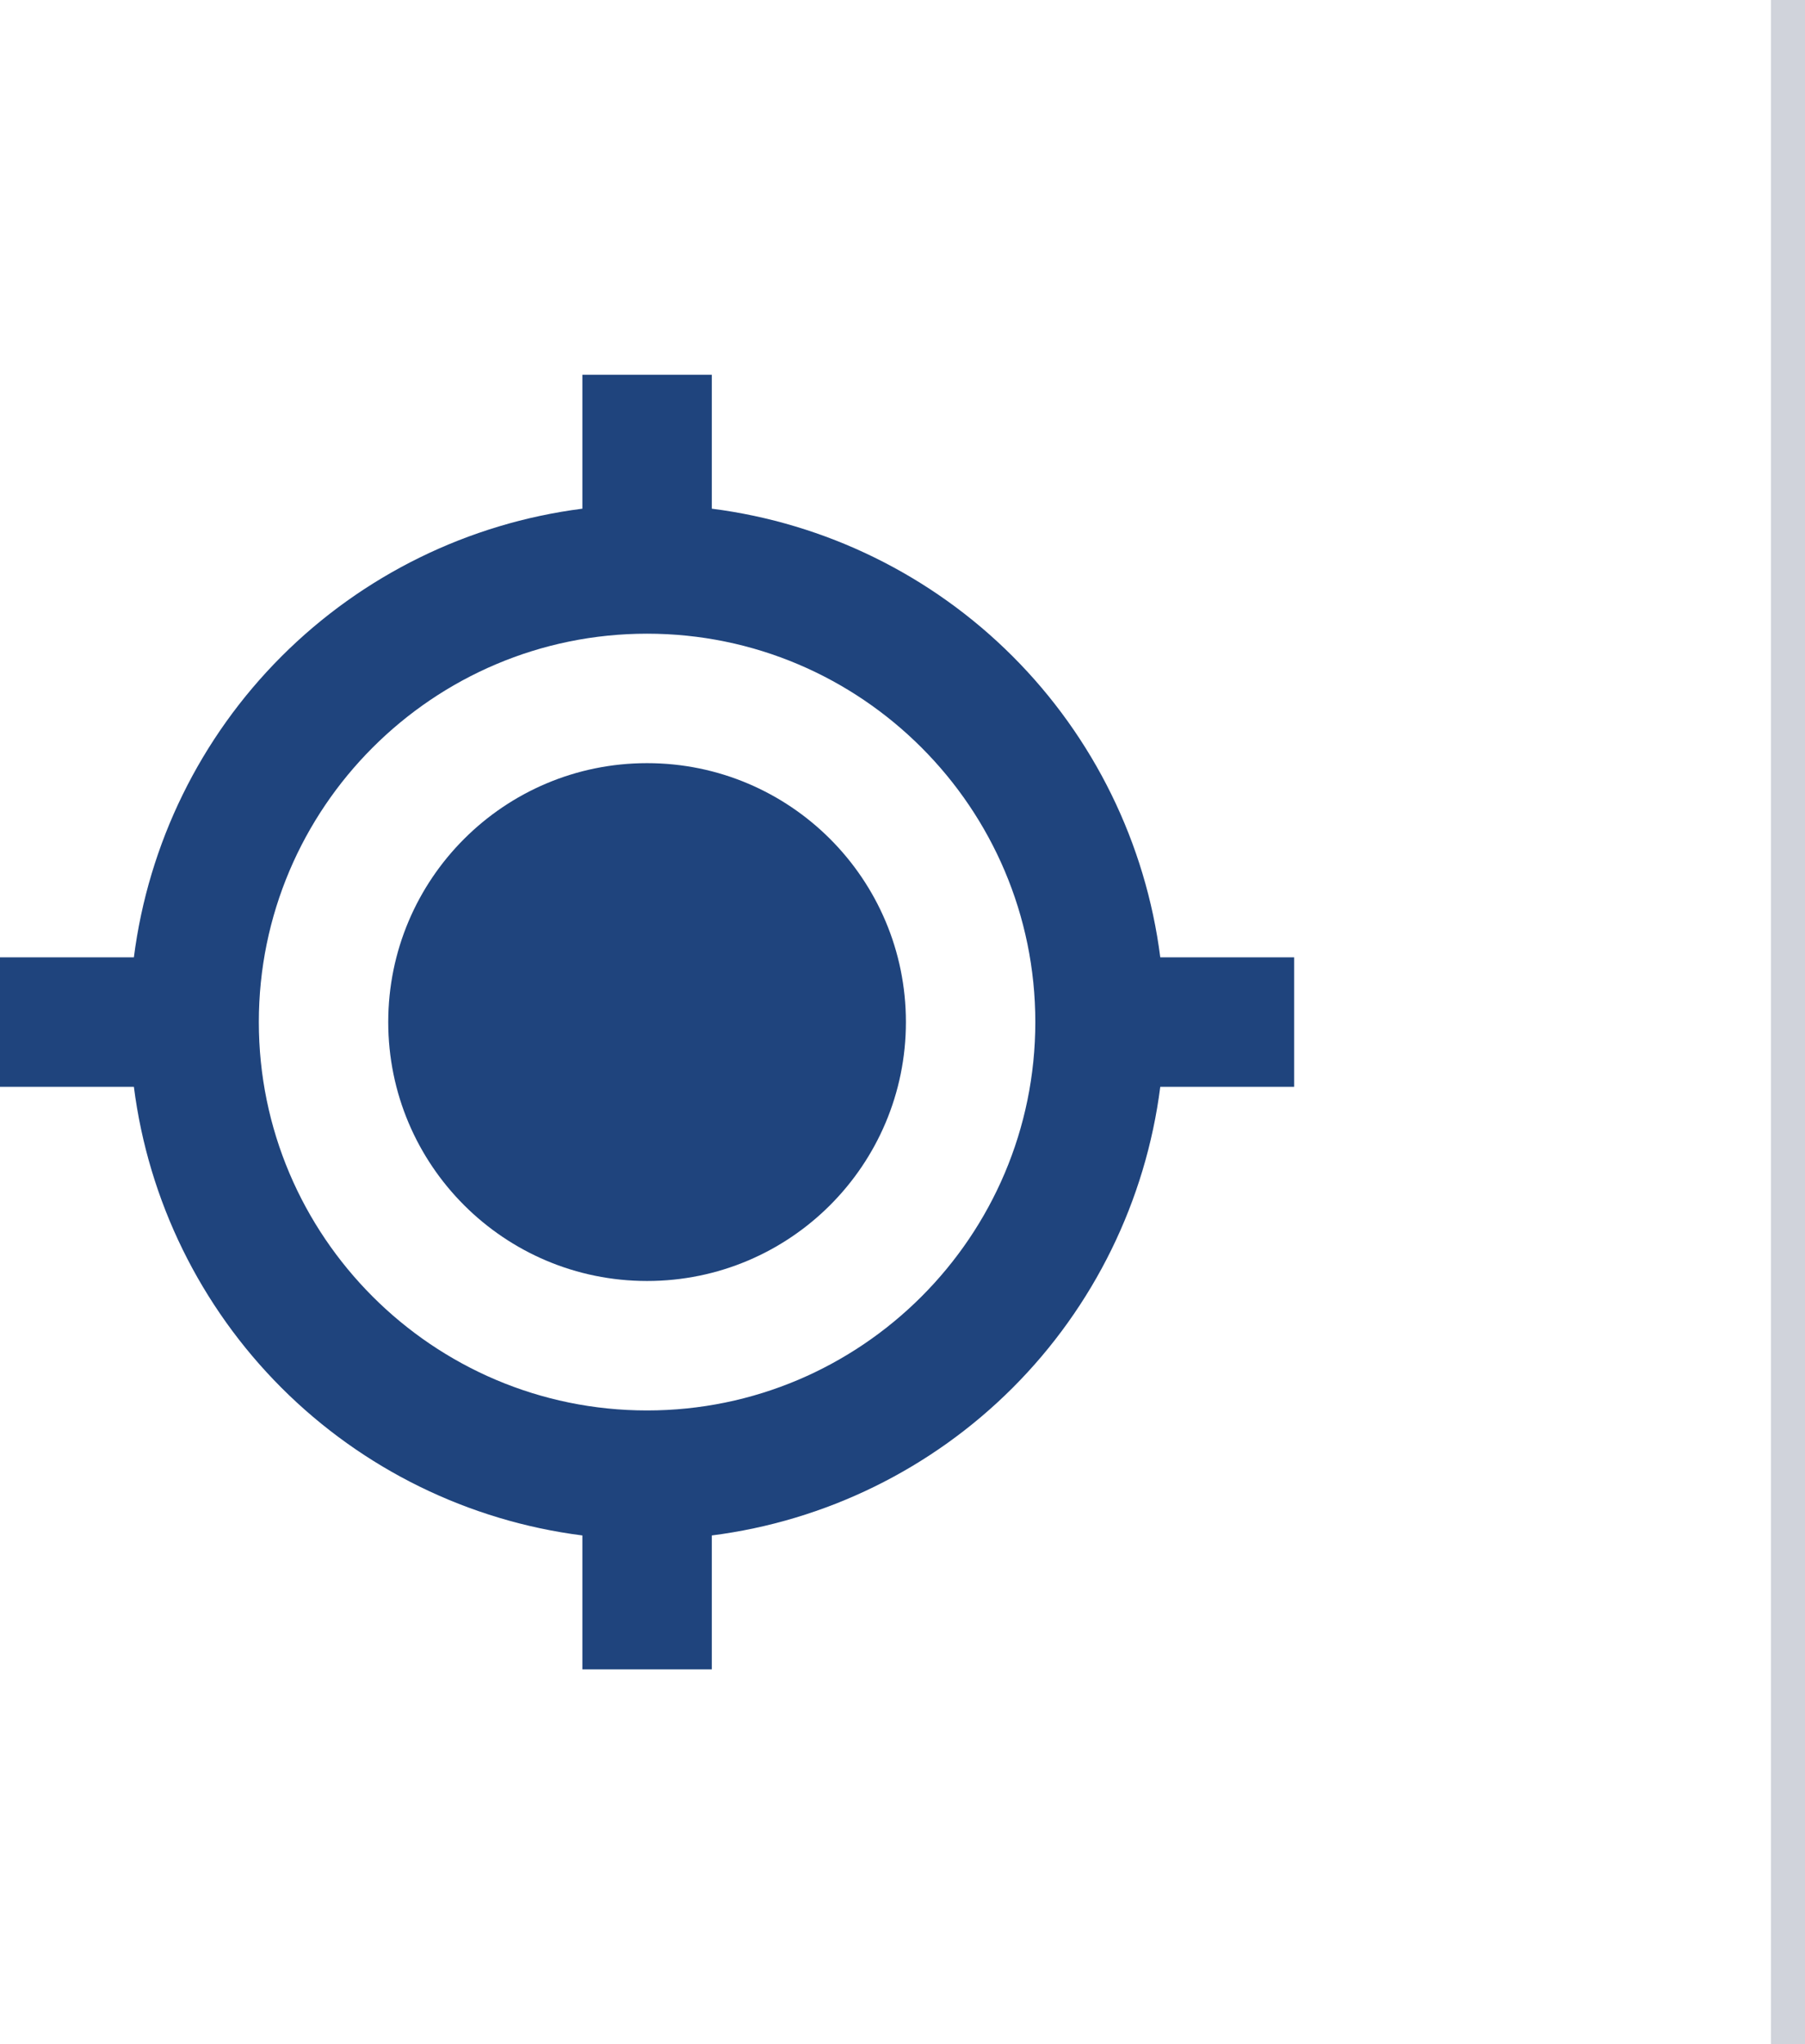 <svg width="53" height="60" viewBox="0 0 53 60" fill="none" xmlns="http://www.w3.org/2000/svg">
<line x1="52.5" x2="52.5" y2="60" stroke="#D0D3DB"/>
<path d="M19 37.6C23.198 37.6 26.6 34.197 26.6 30C26.6 25.802 23.198 22.4 19 22.4C14.803 22.4 11.4 25.802 11.4 30C11.4 34.197 14.803 37.6 19 37.6Z" fill="#1F447D"/>
<path d="M20.9 14.931V11H17.1V14.931C13.757 15.358 10.649 16.883 8.266 19.266C5.883 21.649 4.358 24.757 3.931 28.1H0V31.9H3.931C4.357 35.244 5.882 38.351 8.265 40.735C10.649 43.118 13.756 44.643 17.1 45.069V49H20.9V45.069C24.244 44.643 27.351 43.118 29.735 40.735C32.118 38.351 33.643 35.244 34.069 31.9H38V28.1H34.069C33.643 24.756 32.118 21.649 29.735 19.265C27.351 16.882 24.244 15.357 20.9 14.931ZM19 41.4C12.713 41.4 7.6 36.287 7.6 30C7.6 23.713 12.713 18.6 19 18.6C25.287 18.6 30.4 23.713 30.4 30C30.4 36.287 25.287 41.4 19 41.4Z" fill="#1F447D"/>
</svg>

